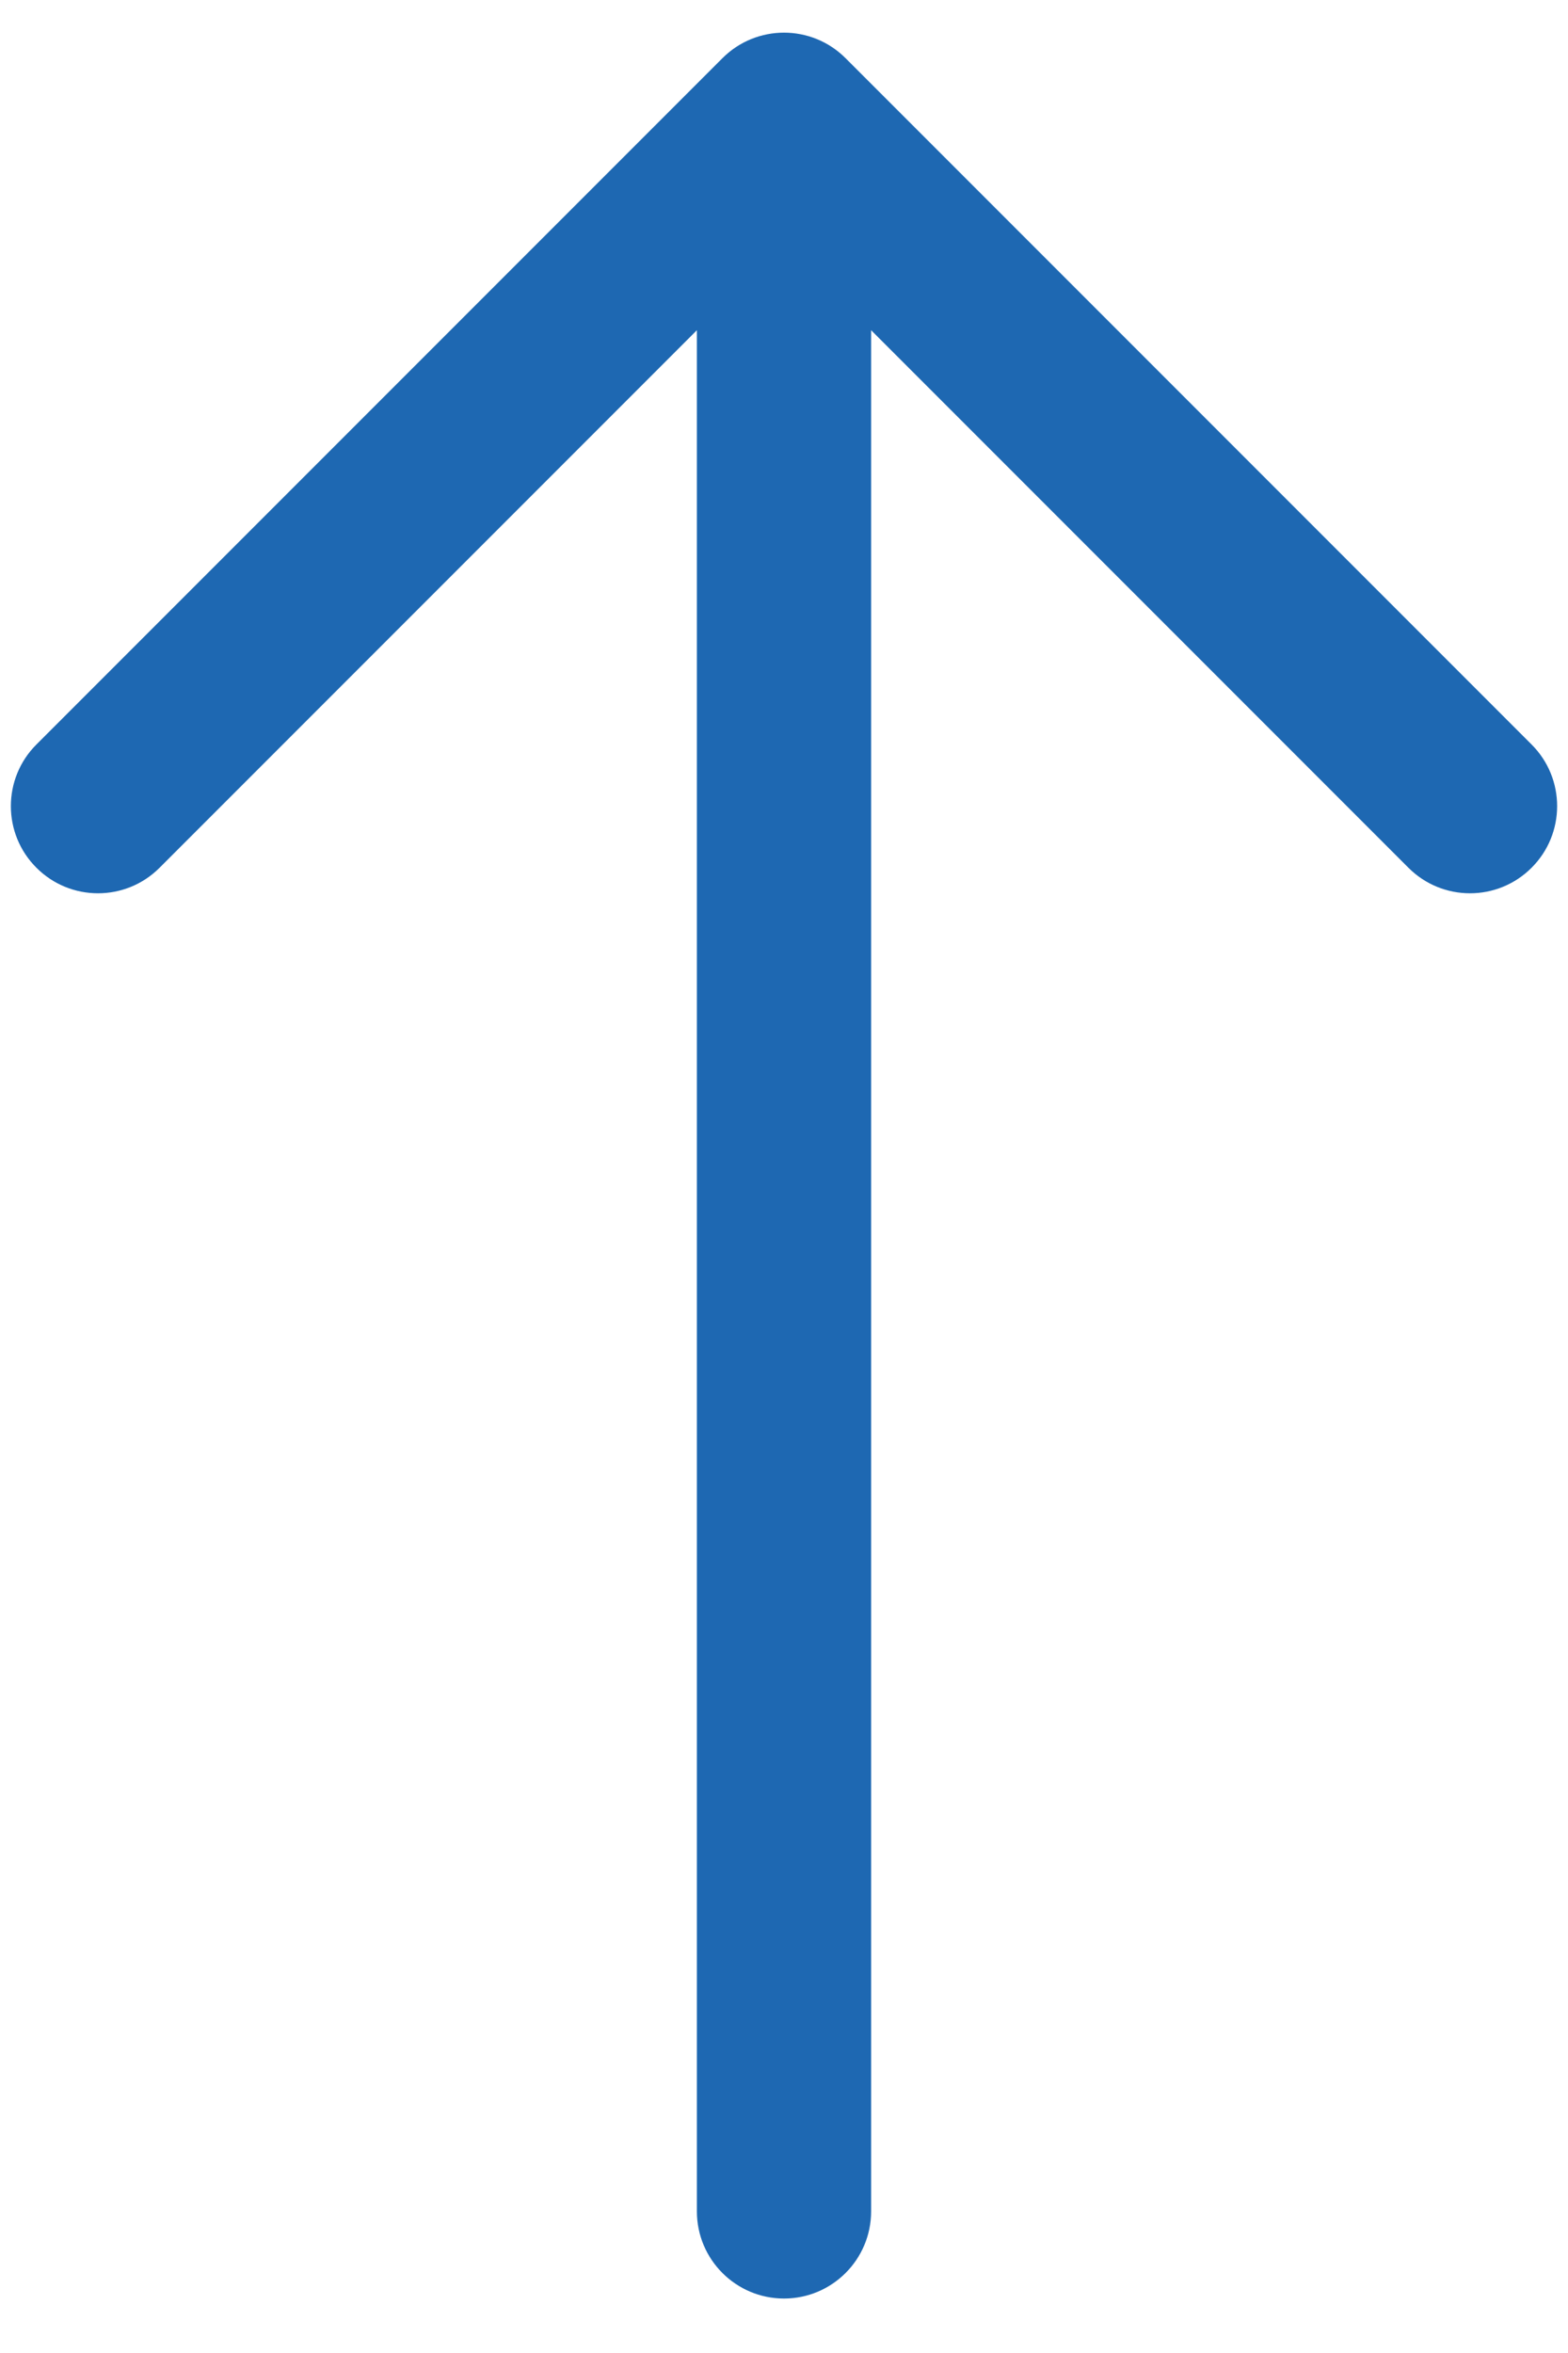 <svg width="18" height="27" viewBox="0 0 18 27" fill="none" xmlns="http://www.w3.org/2000/svg">
<path fill-rule="evenodd" clip-rule="evenodd" d="M17.582 9.957C17.192 10.348 16.558 10.348 16.168 9.957L10 3.789L10 25.375C10 25.927 9.552 26.375 9 26.375C8.448 26.375 8 25.927 8 25.375L8 3.789L1.832 9.957C1.442 10.348 0.808 10.348 0.418 9.957C0.027 9.567 0.027 8.933 0.418 8.543L8.293 0.668C8.683 0.277 9.317 0.277 9.707 0.668L17.582 8.543C17.973 8.933 17.973 9.567 17.582 9.957Z" fill="#1E68B2"/>
</svg>
